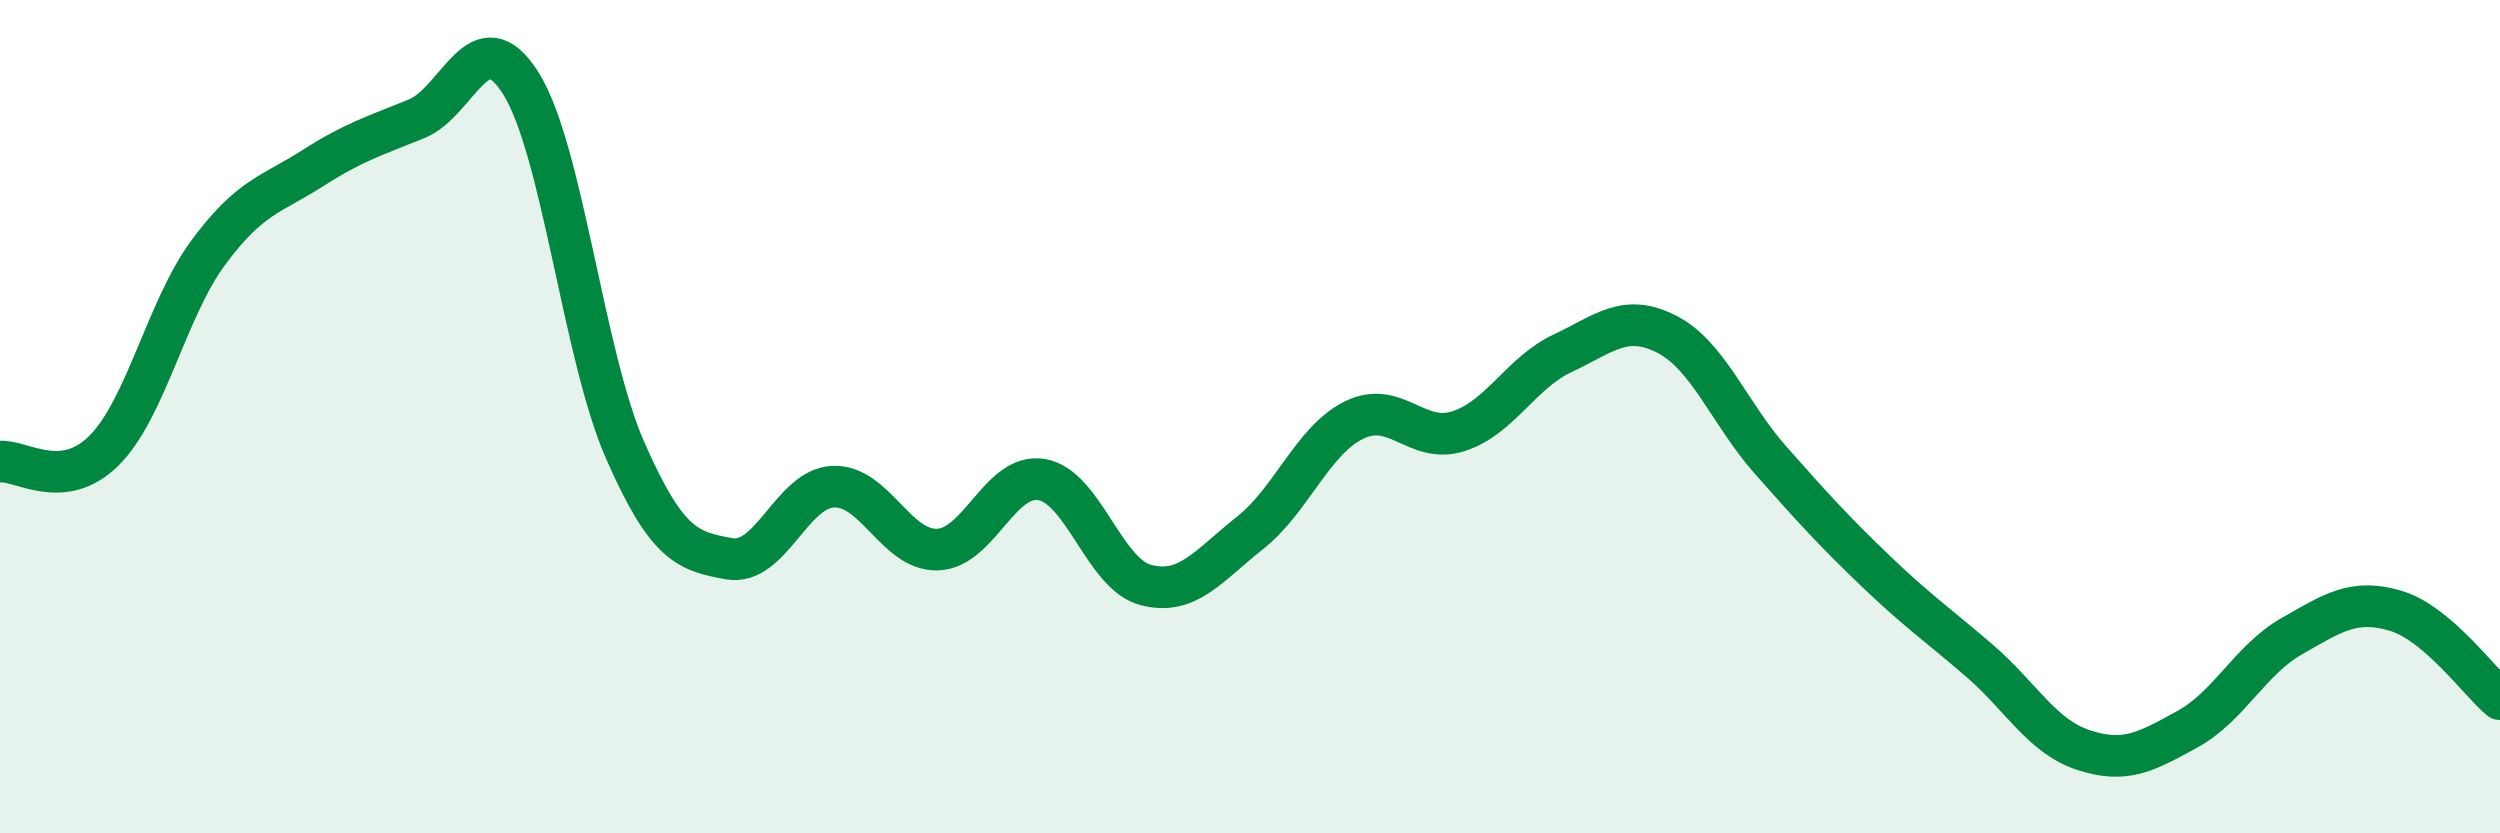
    <svg width="60" height="20" viewBox="0 0 60 20" xmlns="http://www.w3.org/2000/svg">
      <path
        d="M 0,11.08 C 0.5,11.03 1.5,11.81 2.5,10.81 C 3.5,9.81 4,7.41 5,6.06 C 6,4.71 6.5,4.68 7.5,4.04 C 8.5,3.4 9,3.26 10,2.85 C 11,2.44 11.5,0.41 12.5,2 C 13.5,3.59 14,8.52 15,10.8 C 16,13.08 16.5,13.23 17.5,13.41 C 18.5,13.59 19,11.72 20,11.68 C 21,11.64 21.5,13.22 22.5,13.19 C 23.5,13.16 24,11.34 25,11.51 C 26,11.68 26.5,13.78 27.5,14.04 C 28.5,14.3 29,13.58 30,12.79 C 31,12 31.5,10.57 32.5,10.08 C 33.5,9.59 34,10.67 35,10.35 C 36,10.03 36.5,8.95 37.5,8.48 C 38.5,8.01 39,7.51 40,8.02 C 41,8.53 41.5,9.92 42.5,11.05 C 43.5,12.18 44,12.73 45,13.69 C 46,14.65 46.5,14.99 47.5,15.85 C 48.5,16.71 49,17.67 50,18 C 51,18.33 51.5,18.05 52.5,17.5 C 53.5,16.95 54,15.84 55,15.27 C 56,14.7 56.5,14.36 57.5,14.66 C 58.5,14.96 59.5,16.36 60,16.78L60 20L0 20Z"
        fill="#008740"
        opacity="0.1"
        stroke-linecap="round"
        stroke-linejoin="round"
      />
      <path
        d="M 0,11.08 C 0.5,11.03 1.5,11.81 2.5,10.81 C 3.5,9.81 4,7.41 5,6.06 C 6,4.71 6.5,4.68 7.5,4.04 C 8.5,3.4 9,3.26 10,2.85 C 11,2.44 11.5,0.41 12.5,2 C 13.5,3.59 14,8.52 15,10.8 C 16,13.08 16.5,13.23 17.5,13.41 C 18.5,13.59 19,11.72 20,11.68 C 21,11.64 21.5,13.22 22.5,13.19 C 23.5,13.16 24,11.34 25,11.51 C 26,11.68 26.5,13.78 27.5,14.04 C 28.5,14.3 29,13.58 30,12.79 C 31,12 31.5,10.57 32.5,10.08 C 33.5,9.59 34,10.67 35,10.35 C 36,10.03 36.5,8.95 37.5,8.48 C 38.5,8.01 39,7.51 40,8.02 C 41,8.53 41.5,9.92 42.5,11.05 C 43.5,12.18 44,12.73 45,13.69 C 46,14.65 46.5,14.99 47.5,15.85 C 48.5,16.71 49,17.67 50,18 C 51,18.33 51.5,18.05 52.5,17.5 C 53.5,16.95 54,15.84 55,15.27 C 56,14.7 56.5,14.36 57.5,14.66 C 58.5,14.96 59.5,16.36 60,16.78"
        stroke="#008740"
        stroke-width="1"
        fill="none"
        stroke-linecap="round"
        stroke-linejoin="round"
      />
    </svg>
  